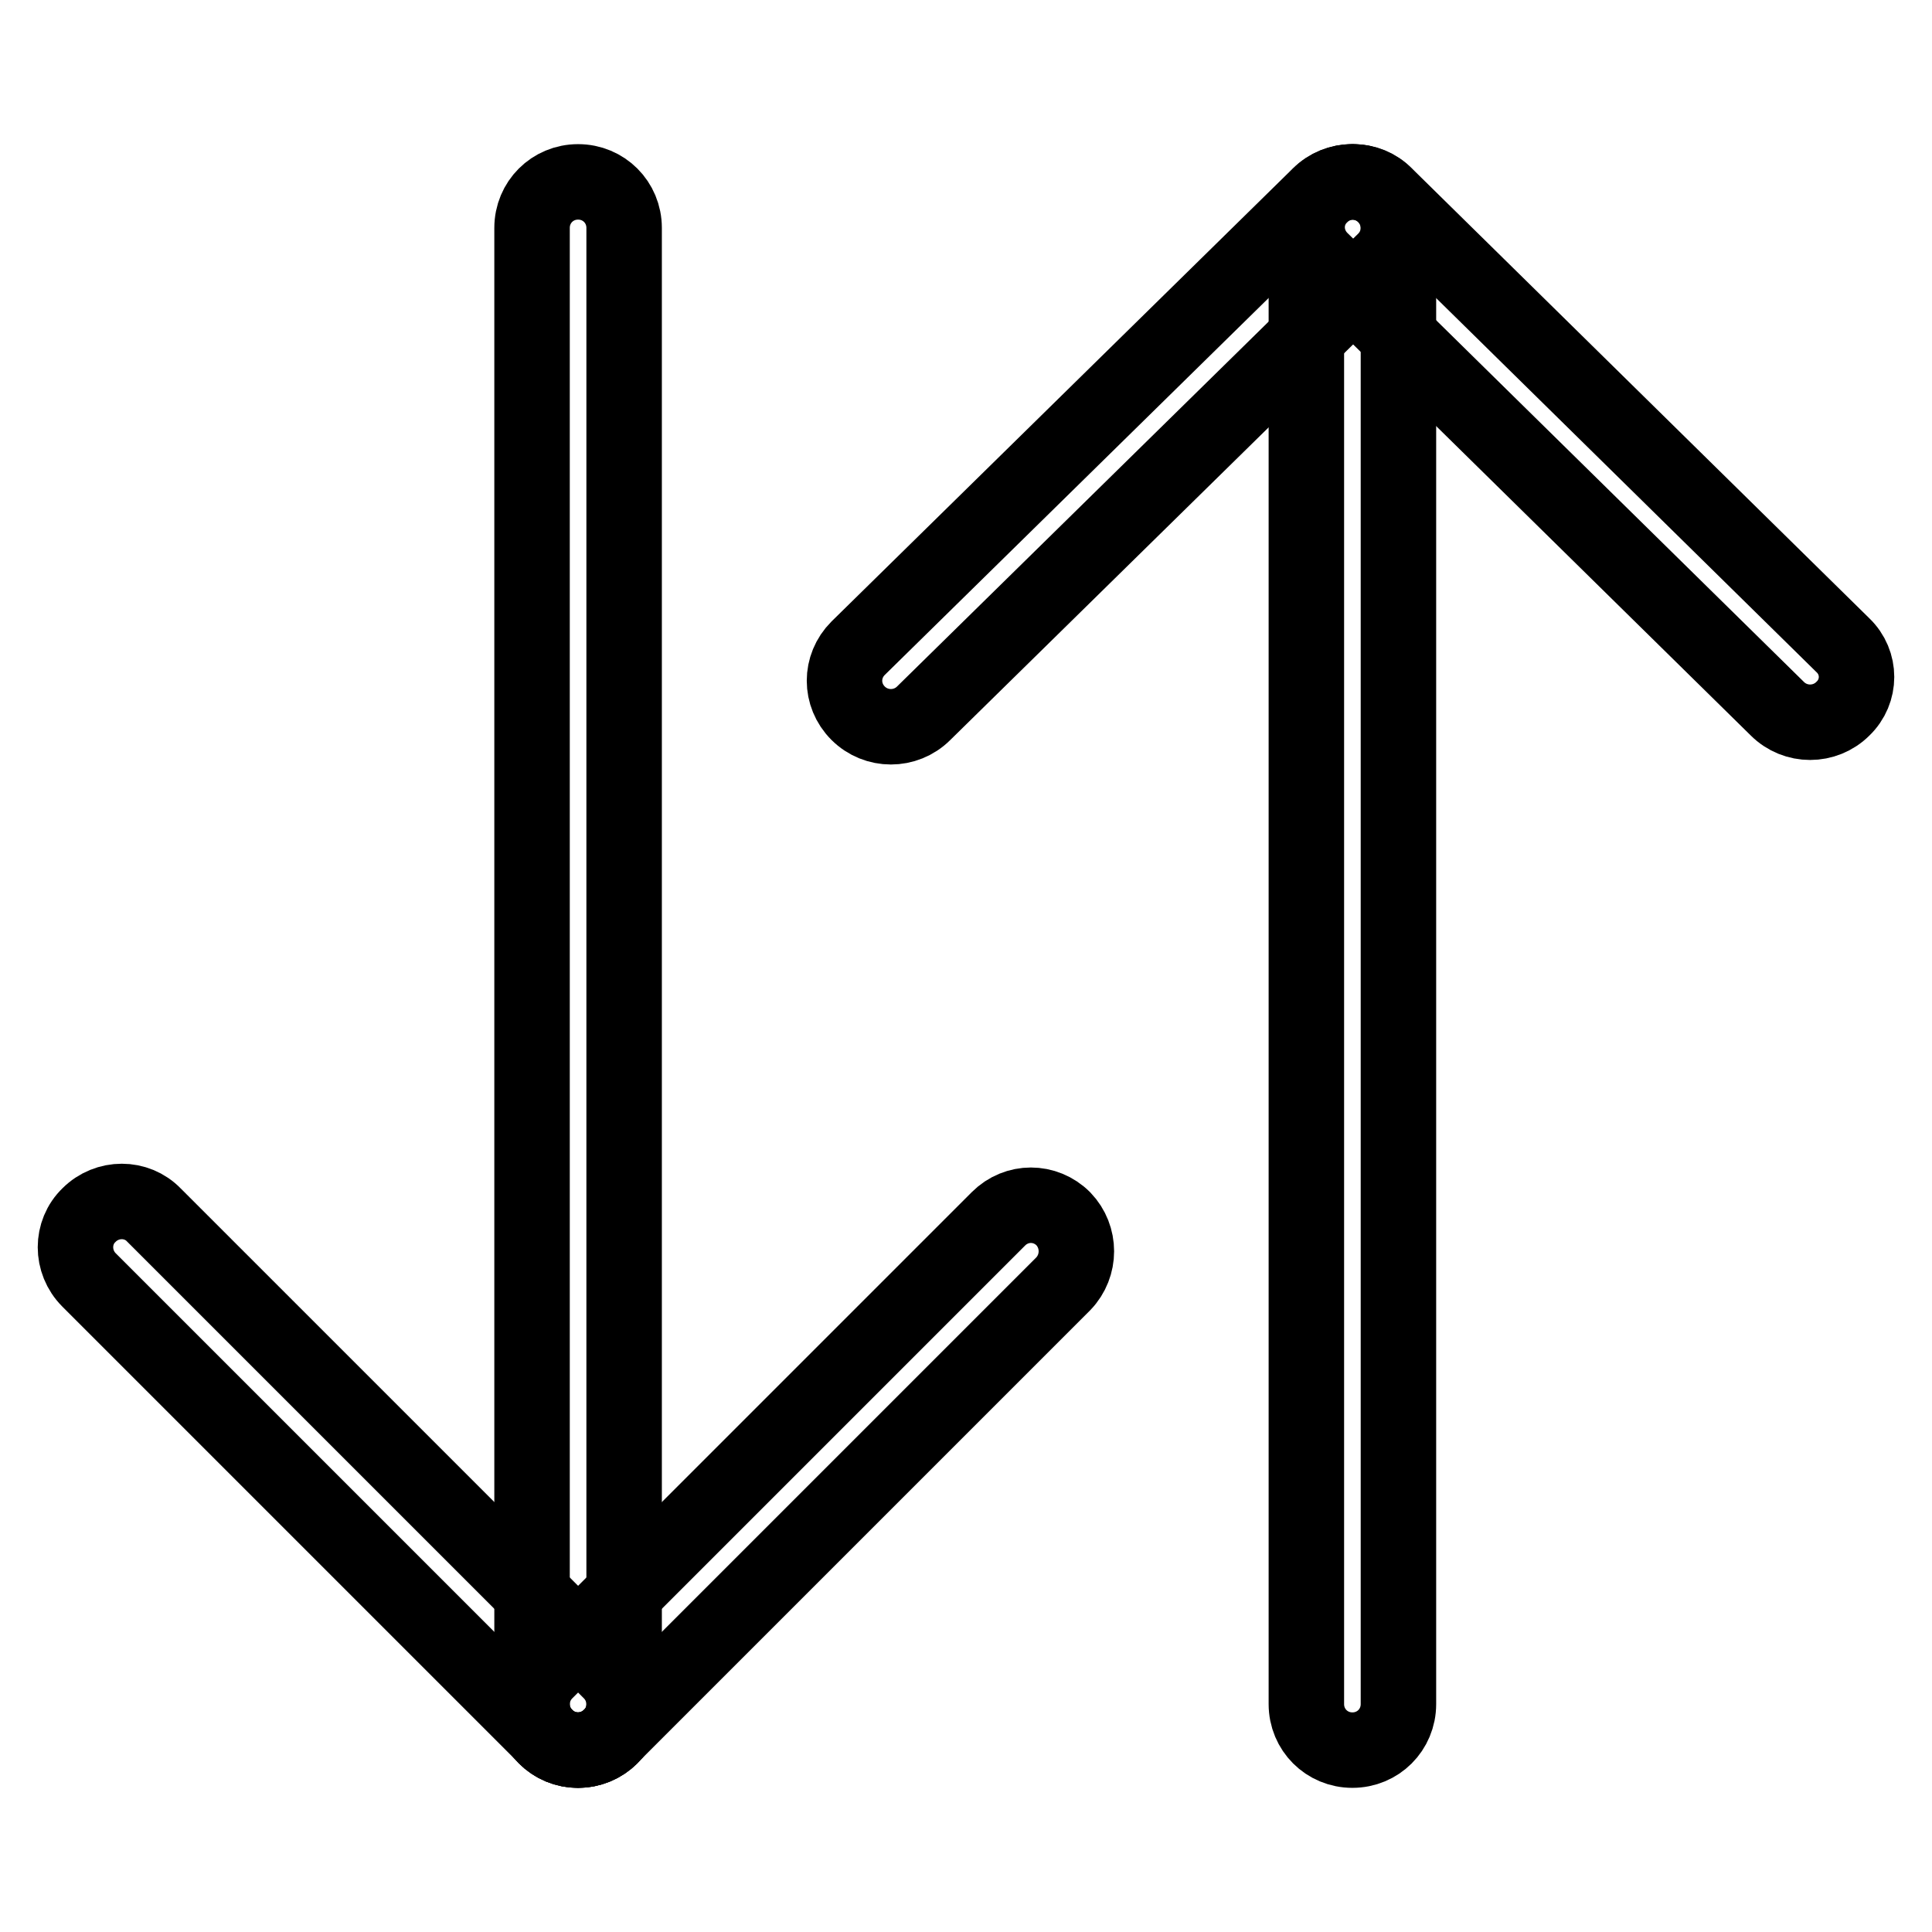<?xml version="1.0" encoding="utf-8"?>
<!-- Svg Vector Icons : http://www.onlinewebfonts.com/icon -->
<!DOCTYPE svg PUBLIC "-//W3C//DTD SVG 1.1//EN" "http://www.w3.org/Graphics/SVG/1.1/DTD/svg11.dtd">
<svg version="1.1" xmlns="http://www.w3.org/2000/svg" xmlns:xlink="http://www.w3.org/1999/xlink" x="0px" y="0px" viewBox="0 0 256 256" enable-background="new 0 0 256 256" xml:space="preserve">
<g><g><path stroke-width="10" fill-opacity="0" stroke="#000000"  d="M76.6,231.9c-3.4,0-6.1-2.7-6.1-6.1V30.2c0-3.4,2.7-6.1,6.1-6.1c3.4,0,6.1,2.7,6.1,6.1v195.6C82.7,229.2,80,231.9,76.6,231.9z"/><path stroke-width="10" fill-opacity="0" stroke="#000000"  d="M11.8,161c2.4-2.4,6.3-2.4,8.6,0l60.5,60.5c2.4,2.4,2.4,6.3,0,8.6c-2.4,2.4-6.3,2.4-8.6,0l-60.5-60.5C9.4,167.2,9.4,163.3,11.8,161z"/><path stroke-width="10" fill-opacity="0" stroke="#000000"  d="M140.9,161.5c-2.4-2.4-6.2-2.4-8.6,0l-60,60c-2.4,2.4-2.4,6.2,0,8.6c2.4,2.4,6.2,2.4,8.6,0l60-60C143.2,167.7,143.2,163.9,140.9,161.5z"/><path stroke-width="10" fill-opacity="0" stroke="#000000"  d="M179.2,231.9c-3.4,0-6.1-2.7-6.1-6.1V30.2c0-3.4,2.7-6.1,6.1-6.1s6.1,2.7,6.1,6.1v195.6C185.3,229.2,182.6,231.9,179.2,231.9z"/><path stroke-width="10" fill-opacity="0" stroke="#000000"  d="M113.7,94.5c2.4,2.4,6.3,2.4,8.7,0l61.1-60c2.4-2.4,2.4-6.2,0-8.6c-2.4-2.4-6.3-2.4-8.7,0l-61.1,60C111.3,88.3,111.3,92.1,113.7,94.5z"/><path stroke-width="10" fill-opacity="0" stroke="#000000"  d="M244.2,93.9c-2.4,2.4-6.3,2.4-8.7,0L175,34.4c-2.4-2.4-2.4-6.2,0-8.5c2.4-2.4,6.3-2.4,8.6,0l60.6,59.6C246.6,87.8,246.6,91.6,244.2,93.9z"/></g></g>
</svg>